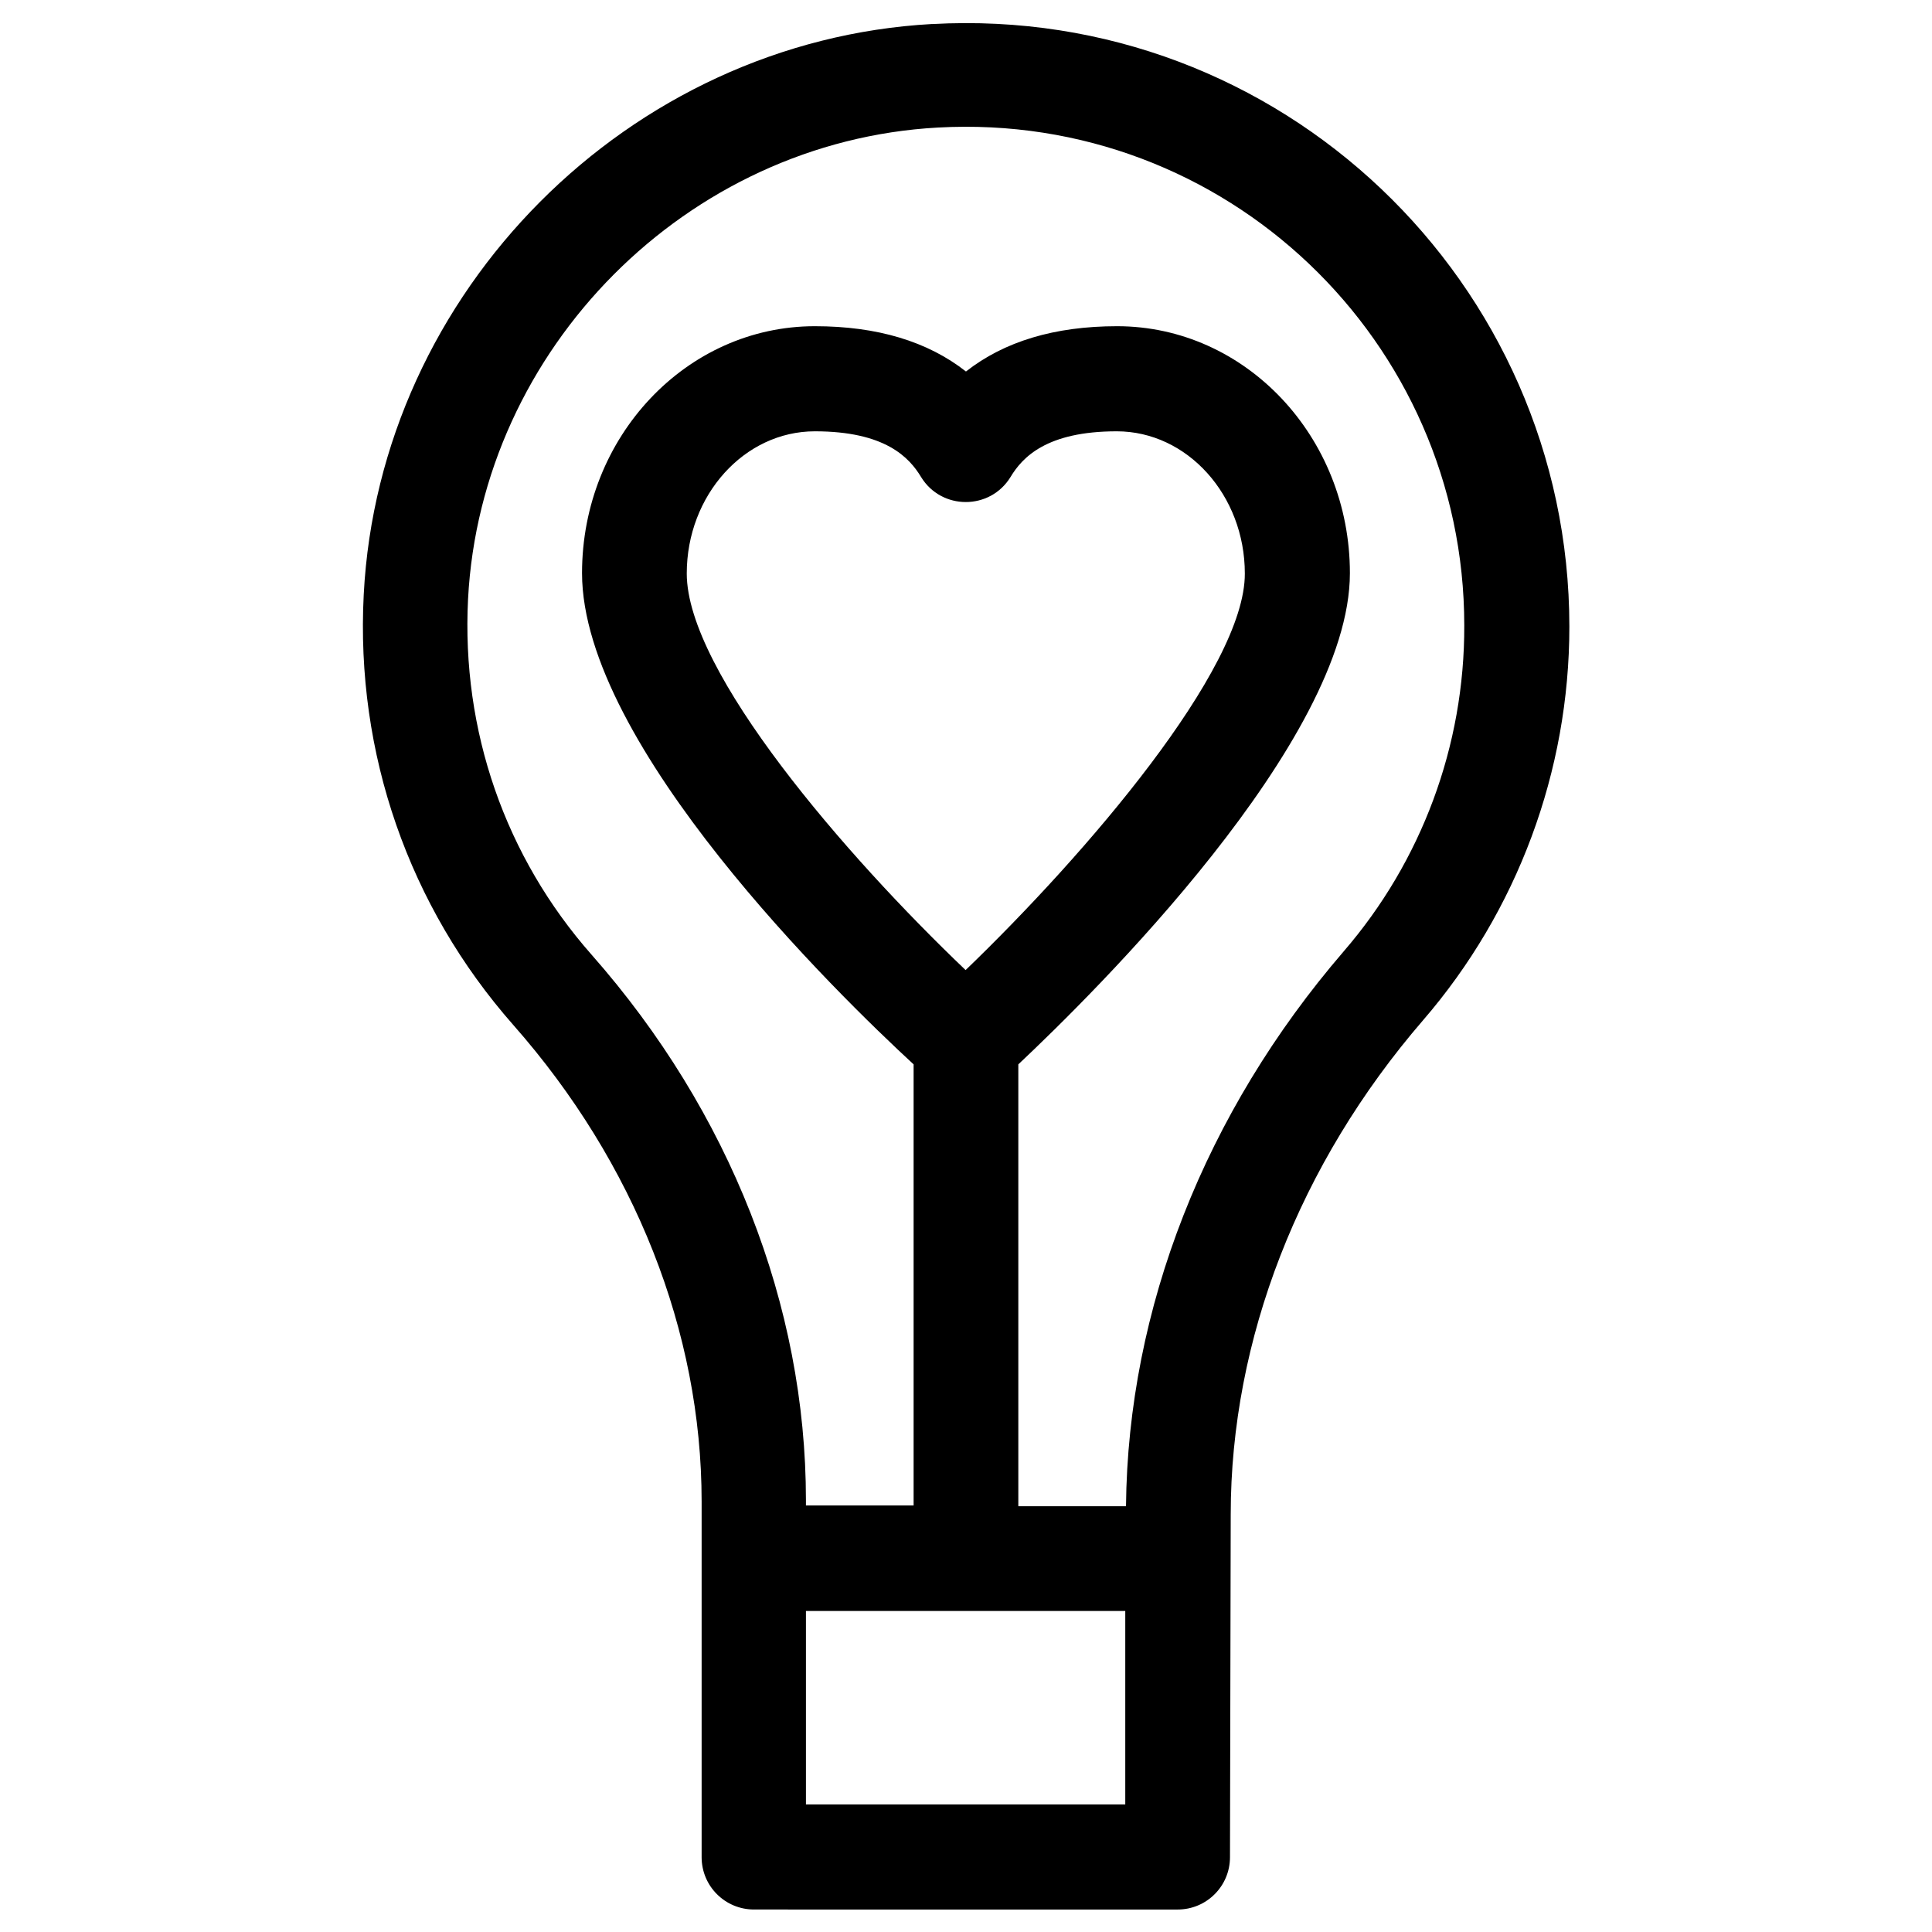 <?xml version="1.0" encoding="UTF-8"?>
<!-- Uploaded to: SVG Repo, www.svgrepo.com, Generator: SVG Repo Mixer Tools -->
<svg fill="#000000" width="800px" height="800px" version="1.1" viewBox="144 144 512 512" xmlns="http://www.w3.org/2000/svg">
 <path d="m391.04 150.36c-80.395 4.43-146.52 70.848-150.65 151.24-2.164 42.016 11.906 82.559 39.656 114.05 32.176 36.508 49.891 81.277 49.891 126.25v94.266c0 7.676 6.199 13.875 13.875 13.875l112.27 0.004c7.676 0 13.875-6.199 13.875-13.875l0.195-90.824c0-46.348 18.105-92.891 50.973-130.97 24.992-28.93 38.77-66.027 38.77-104.3 0-91.215-76.555-164.82-168.86-159.7zm51.168 471.83h-84.625v-51.266h84.625zm-42.312-221.11c-31.785-30.309-73.898-79.016-73.898-105.09 0-20.762 15.254-37.688 33.949-37.688 18.598 0 24.992 6.887 28.141 12.102 5.41 8.855 18.301 8.855 23.715 0 3.148-5.215 9.543-12.102 28.141-12.102 18.695 0 33.949 16.926 33.949 37.688 0.102 25.285-42.113 74.387-73.996 105.09zm100.17-4.922c-36.703 42.605-57.172 94.66-57.664 147.01h-28.535v-117.1c19.875-18.695 87.871-85.707 87.871-130.18 0-36.113-27.652-65.438-61.695-65.438-16.531 0-29.914 4.035-40.051 12.004-10.137-7.969-23.52-12.004-40.051-12.004-34.047 0-61.695 29.324-61.695 65.438 0 45.559 67.797 111.68 87.871 130.18v116.9h-28.535v-1.379c0-51.66-20.172-103.02-56.777-144.55-22.926-25.977-34.539-59.434-32.766-94.266 3.445-66.422 58.055-121.33 124.48-124.97 76.359-4.231 139.53 56.582 139.53 131.95 0.098 31.887-11.316 62.488-31.98 86.398z"/>
</svg>